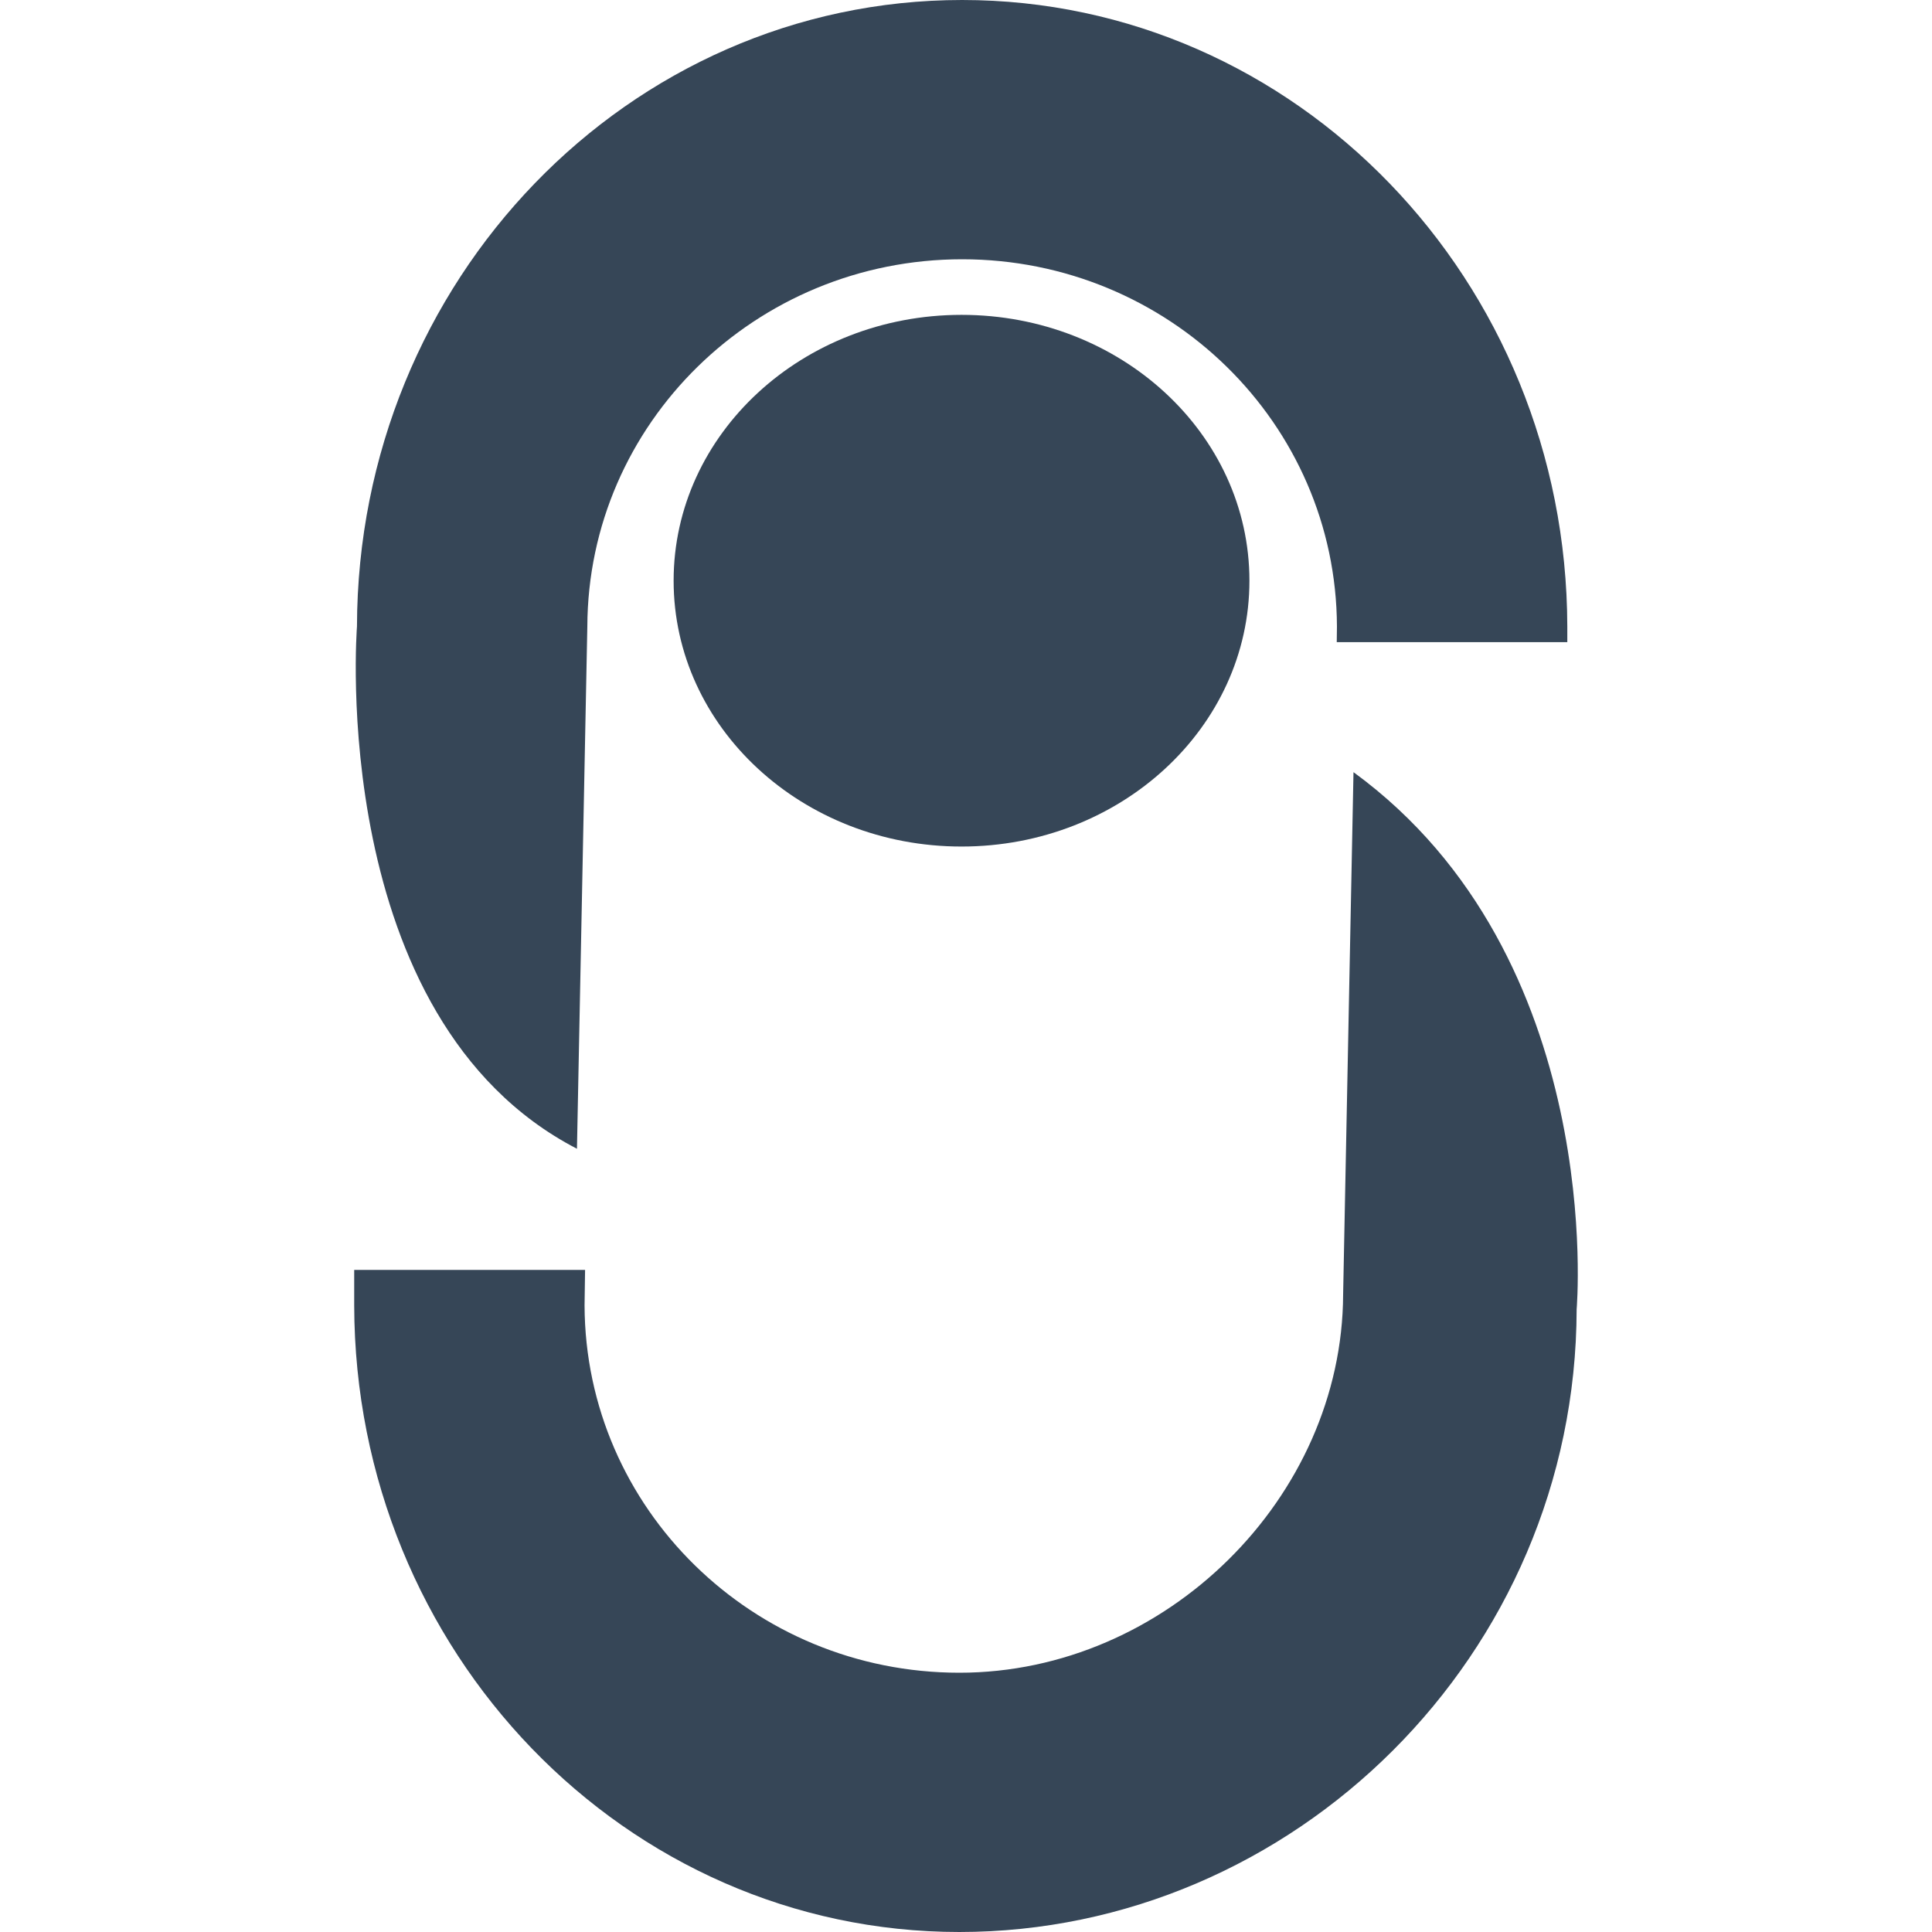 <svg width="30" height="30" viewBox="0 0 30 30" fill="none" xmlns="http://www.w3.org/2000/svg">
<path d="M20.757 9.971H24.337V9.729C24.327 4.354 20.124 0 14.94 0C9.757 0 5.554 4.354 5.543 9.729C5.543 9.729 5.062 15.817 8.959 17.838L9.12 9.729C9.131 6.577 11.733 4.026 14.94 4.026C18.148 4.026 20.749 6.577 20.76 9.729L20.757 9.971Z" fill="#364657"/>
<path d="M21.017 11.99L20.856 20.1C20.845 23.251 18.104 25.974 14.897 25.974C11.689 25.974 9.088 23.423 9.077 20.271L9.085 19.719H5.5V20.271C5.511 25.646 9.714 30 14.897 30C20.08 30 24.471 25.706 24.482 20.331C24.482 20.331 24.957 14.868 21.017 11.99Z" fill="#364657"/>
<path d="M14.931 13.145C17.4 13.145 19.401 11.297 19.401 9.017C19.401 6.737 17.4 4.889 14.931 4.889C12.462 4.889 10.46 6.737 10.46 9.017C10.46 11.297 12.462 13.145 14.931 13.145Z" fill="#364657"/>
</svg>
